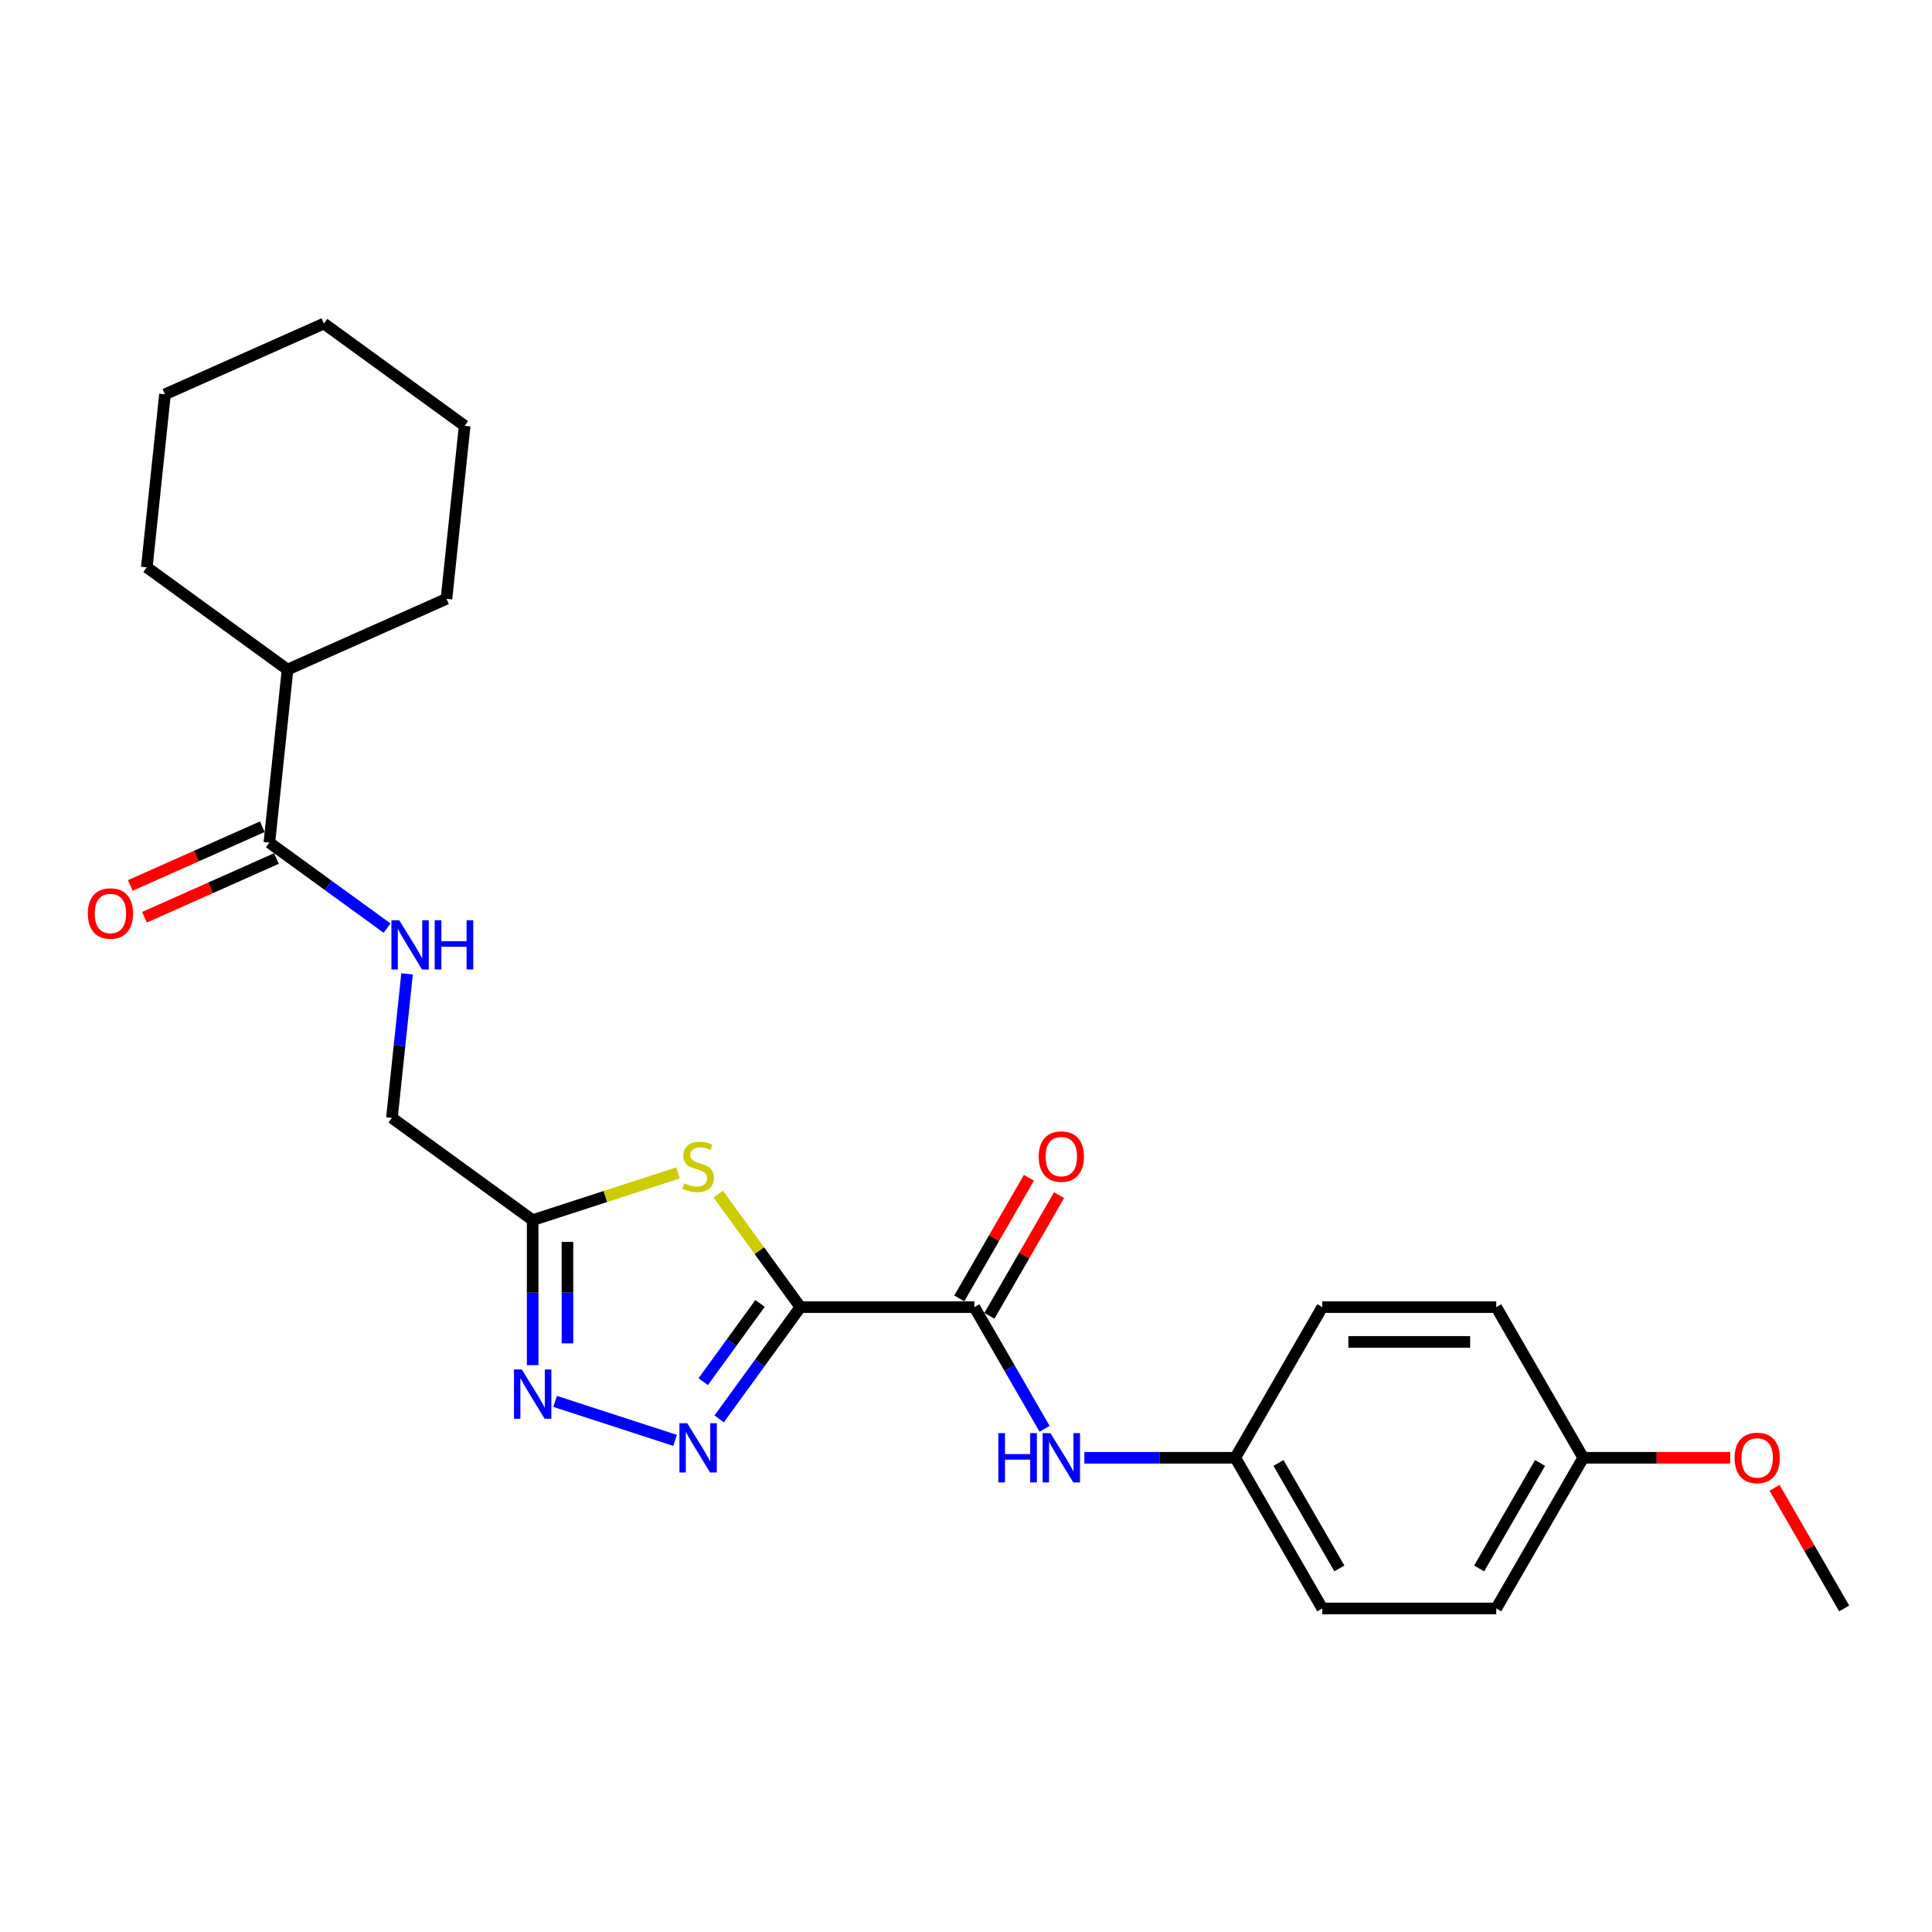 <?xml version='1.0' encoding='iso-8859-1'?>
<svg version='1.1' baseProfile='full'
              xmlns='http://www.w3.org/2000/svg'
                      xmlns:rdkit='http://www.rdkit.org/xml'
                      xmlns:xlink='http://www.w3.org/1999/xlink'
                  xml:space='preserve'
width='1000px' height='1000px' viewBox='0 0 1000 1000'>
<!-- END OF HEADER -->
<rect style='opacity:1.0;fill:#FFFFFF;stroke:none' width='1000' height='1000' x='0' y='0'> </rect>
<path class='bond-0' d='M 414.272,676.562 L 393.258,705.485' style='fill:none;fill-rule:evenodd;stroke:#000000;stroke-width:6px;stroke-linecap:butt;stroke-linejoin:miter;stroke-opacity:1' />
<path class='bond-0' d='M 393.258,705.485 L 372.244,734.409' style='fill:none;fill-rule:evenodd;stroke:#0000FF;stroke-width:6px;stroke-linecap:butt;stroke-linejoin:miter;stroke-opacity:1' />
<path class='bond-0' d='M 393.398,674.653 L 378.688,694.9' style='fill:none;fill-rule:evenodd;stroke:#000000;stroke-width:6px;stroke-linecap:butt;stroke-linejoin:miter;stroke-opacity:1' />
<path class='bond-0' d='M 378.688,694.9 L 363.978,715.146' style='fill:none;fill-rule:evenodd;stroke:#0000FF;stroke-width:6px;stroke-linecap:butt;stroke-linejoin:miter;stroke-opacity:1' />
<path class='bond-1' d='M 414.272,676.562 L 393.022,647.314' style='fill:none;fill-rule:evenodd;stroke:#000000;stroke-width:6px;stroke-linecap:butt;stroke-linejoin:miter;stroke-opacity:1' />
<path class='bond-1' d='M 393.022,647.314 L 371.772,618.065' style='fill:none;fill-rule:evenodd;stroke:#CCCC00;stroke-width:6px;stroke-linecap:butt;stroke-linejoin:miter;stroke-opacity:1' />
<path class='bond-3' d='M 414.272,676.562 L 504.317,676.562' style='fill:none;fill-rule:evenodd;stroke:#000000;stroke-width:6px;stroke-linecap:butt;stroke-linejoin:miter;stroke-opacity:1' />
<path class='bond-2' d='M 349.422,745.537 L 287.314,725.356' style='fill:none;fill-rule:evenodd;stroke:#0000FF;stroke-width:6px;stroke-linecap:butt;stroke-linejoin:miter;stroke-opacity:1' />
<path class='bond-4' d='M 350.917,607.101 L 313.311,619.32' style='fill:none;fill-rule:evenodd;stroke:#CCCC00;stroke-width:6px;stroke-linecap:butt;stroke-linejoin:miter;stroke-opacity:1' />
<path class='bond-4' d='M 313.311,619.32 L 275.706,631.539' style='fill:none;fill-rule:evenodd;stroke:#000000;stroke-width:6px;stroke-linecap:butt;stroke-linejoin:miter;stroke-opacity:1' />
<path class='bond-25' d='M 275.706,706.583 L 275.706,669.061' style='fill:none;fill-rule:evenodd;stroke:#0000FF;stroke-width:6px;stroke-linecap:butt;stroke-linejoin:miter;stroke-opacity:1' />
<path class='bond-25' d='M 275.706,669.061 L 275.706,631.539' style='fill:none;fill-rule:evenodd;stroke:#000000;stroke-width:6px;stroke-linecap:butt;stroke-linejoin:miter;stroke-opacity:1' />
<path class='bond-25' d='M 293.715,695.326 L 293.715,669.061' style='fill:none;fill-rule:evenodd;stroke:#0000FF;stroke-width:6px;stroke-linecap:butt;stroke-linejoin:miter;stroke-opacity:1' />
<path class='bond-25' d='M 293.715,669.061 L 293.715,642.796' style='fill:none;fill-rule:evenodd;stroke:#000000;stroke-width:6px;stroke-linecap:butt;stroke-linejoin:miter;stroke-opacity:1' />
<path class='bond-6' d='M 504.317,676.562 L 522.498,708.052' style='fill:none;fill-rule:evenodd;stroke:#000000;stroke-width:6px;stroke-linecap:butt;stroke-linejoin:miter;stroke-opacity:1' />
<path class='bond-6' d='M 522.498,708.052 L 540.679,739.542' style='fill:none;fill-rule:evenodd;stroke:#0000FF;stroke-width:6px;stroke-linecap:butt;stroke-linejoin:miter;stroke-opacity:1' />
<path class='bond-8' d='M 512.116,681.064 L 530.14,649.844' style='fill:none;fill-rule:evenodd;stroke:#000000;stroke-width:6px;stroke-linecap:butt;stroke-linejoin:miter;stroke-opacity:1' />
<path class='bond-8' d='M 530.14,649.844 L 548.165,618.624' style='fill:none;fill-rule:evenodd;stroke:#FF0000;stroke-width:6px;stroke-linecap:butt;stroke-linejoin:miter;stroke-opacity:1' />
<path class='bond-8' d='M 496.519,672.059 L 514.544,640.84' style='fill:none;fill-rule:evenodd;stroke:#000000;stroke-width:6px;stroke-linecap:butt;stroke-linejoin:miter;stroke-opacity:1' />
<path class='bond-8' d='M 514.544,640.84 L 532.569,609.62' style='fill:none;fill-rule:evenodd;stroke:#FF0000;stroke-width:6px;stroke-linecap:butt;stroke-linejoin:miter;stroke-opacity:1' />
<path class='bond-10' d='M 275.706,631.539 L 202.857,578.611' style='fill:none;fill-rule:evenodd;stroke:#000000;stroke-width:6px;stroke-linecap:butt;stroke-linejoin:miter;stroke-opacity:1' />
<path class='bond-5' d='M 139.421,436.132 L 169.884,458.264' style='fill:none;fill-rule:evenodd;stroke:#000000;stroke-width:6px;stroke-linecap:butt;stroke-linejoin:miter;stroke-opacity:1' />
<path class='bond-5' d='M 169.884,458.264 L 200.348,480.397' style='fill:none;fill-rule:evenodd;stroke:#0000FF;stroke-width:6px;stroke-linecap:butt;stroke-linejoin:miter;stroke-opacity:1' />
<path class='bond-9' d='M 135.759,427.906 L 101.607,443.111' style='fill:none;fill-rule:evenodd;stroke:#000000;stroke-width:6px;stroke-linecap:butt;stroke-linejoin:miter;stroke-opacity:1' />
<path class='bond-9' d='M 101.607,443.111 L 67.455,458.316' style='fill:none;fill-rule:evenodd;stroke:#FF0000;stroke-width:6px;stroke-linecap:butt;stroke-linejoin:miter;stroke-opacity:1' />
<path class='bond-9' d='M 143.084,444.358 L 108.932,459.563' style='fill:none;fill-rule:evenodd;stroke:#000000;stroke-width:6px;stroke-linecap:butt;stroke-linejoin:miter;stroke-opacity:1' />
<path class='bond-9' d='M 108.932,459.563 L 74.78,474.768' style='fill:none;fill-rule:evenodd;stroke:#FF0000;stroke-width:6px;stroke-linecap:butt;stroke-linejoin:miter;stroke-opacity:1' />
<path class='bond-11' d='M 139.421,436.132 L 148.834,346.579' style='fill:none;fill-rule:evenodd;stroke:#000000;stroke-width:6px;stroke-linecap:butt;stroke-linejoin:miter;stroke-opacity:1' />
<path class='bond-12' d='M 561.262,754.544 L 600.324,754.544' style='fill:none;fill-rule:evenodd;stroke:#0000FF;stroke-width:6px;stroke-linecap:butt;stroke-linejoin:miter;stroke-opacity:1' />
<path class='bond-12' d='M 600.324,754.544 L 639.386,754.544' style='fill:none;fill-rule:evenodd;stroke:#000000;stroke-width:6px;stroke-linecap:butt;stroke-linejoin:miter;stroke-opacity:1' />
<path class='bond-7' d='M 210.693,504.061 L 206.775,541.336' style='fill:none;fill-rule:evenodd;stroke:#0000FF;stroke-width:6px;stroke-linecap:butt;stroke-linejoin:miter;stroke-opacity:1' />
<path class='bond-7' d='M 206.775,541.336 L 202.857,578.611' style='fill:none;fill-rule:evenodd;stroke:#000000;stroke-width:6px;stroke-linecap:butt;stroke-linejoin:miter;stroke-opacity:1' />
<path class='bond-19' d='M 148.834,346.579 L 231.094,309.954' style='fill:none;fill-rule:evenodd;stroke:#000000;stroke-width:6px;stroke-linecap:butt;stroke-linejoin:miter;stroke-opacity:1' />
<path class='bond-20' d='M 148.834,346.579 L 75.985,293.652' style='fill:none;fill-rule:evenodd;stroke:#000000;stroke-width:6px;stroke-linecap:butt;stroke-linejoin:miter;stroke-opacity:1' />
<path class='bond-14' d='M 639.386,754.544 L 684.409,676.562' style='fill:none;fill-rule:evenodd;stroke:#000000;stroke-width:6px;stroke-linecap:butt;stroke-linejoin:miter;stroke-opacity:1' />
<path class='bond-15' d='M 639.386,754.544 L 684.409,832.525' style='fill:none;fill-rule:evenodd;stroke:#000000;stroke-width:6px;stroke-linecap:butt;stroke-linejoin:miter;stroke-opacity:1' />
<path class='bond-15' d='M 661.736,757.236 L 693.252,811.824' style='fill:none;fill-rule:evenodd;stroke:#000000;stroke-width:6px;stroke-linecap:butt;stroke-linejoin:miter;stroke-opacity:1' />
<path class='bond-13' d='M 819.477,754.544 L 774.454,832.525' style='fill:none;fill-rule:evenodd;stroke:#000000;stroke-width:6px;stroke-linecap:butt;stroke-linejoin:miter;stroke-opacity:1' />
<path class='bond-13' d='M 797.127,757.236 L 765.611,811.824' style='fill:none;fill-rule:evenodd;stroke:#000000;stroke-width:6px;stroke-linecap:butt;stroke-linejoin:miter;stroke-opacity:1' />
<path class='bond-18' d='M 819.477,754.544 L 857.521,754.544' style='fill:none;fill-rule:evenodd;stroke:#000000;stroke-width:6px;stroke-linecap:butt;stroke-linejoin:miter;stroke-opacity:1' />
<path class='bond-18' d='M 857.521,754.544 L 895.566,754.544' style='fill:none;fill-rule:evenodd;stroke:#FF0000;stroke-width:6px;stroke-linecap:butt;stroke-linejoin:miter;stroke-opacity:1' />
<path class='bond-26' d='M 819.477,754.544 L 774.454,676.562' style='fill:none;fill-rule:evenodd;stroke:#000000;stroke-width:6px;stroke-linecap:butt;stroke-linejoin:miter;stroke-opacity:1' />
<path class='bond-17' d='M 684.409,676.562 L 774.454,676.562' style='fill:none;fill-rule:evenodd;stroke:#000000;stroke-width:6px;stroke-linecap:butt;stroke-linejoin:miter;stroke-opacity:1' />
<path class='bond-17' d='M 697.915,694.571 L 760.947,694.571' style='fill:none;fill-rule:evenodd;stroke:#000000;stroke-width:6px;stroke-linecap:butt;stroke-linejoin:miter;stroke-opacity:1' />
<path class='bond-16' d='M 684.409,832.525 L 774.454,832.525' style='fill:none;fill-rule:evenodd;stroke:#000000;stroke-width:6px;stroke-linecap:butt;stroke-linejoin:miter;stroke-opacity:1' />
<path class='bond-21' d='M 918.496,770.085 L 936.521,801.305' style='fill:none;fill-rule:evenodd;stroke:#FF0000;stroke-width:6px;stroke-linecap:butt;stroke-linejoin:miter;stroke-opacity:1' />
<path class='bond-21' d='M 936.521,801.305 L 954.545,832.525' style='fill:none;fill-rule:evenodd;stroke:#000000;stroke-width:6px;stroke-linecap:butt;stroke-linejoin:miter;stroke-opacity:1' />
<path class='bond-22' d='M 231.094,309.954 L 240.507,220.402' style='fill:none;fill-rule:evenodd;stroke:#000000;stroke-width:6px;stroke-linecap:butt;stroke-linejoin:miter;stroke-opacity:1' />
<path class='bond-23' d='M 75.985,293.652 L 85.397,204.099' style='fill:none;fill-rule:evenodd;stroke:#000000;stroke-width:6px;stroke-linecap:butt;stroke-linejoin:miter;stroke-opacity:1' />
<path class='bond-27' d='M 240.507,220.402 L 167.658,167.475' style='fill:none;fill-rule:evenodd;stroke:#000000;stroke-width:6px;stroke-linecap:butt;stroke-linejoin:miter;stroke-opacity:1' />
<path class='bond-24' d='M 85.397,204.099 L 167.658,167.475' style='fill:none;fill-rule:evenodd;stroke:#000000;stroke-width:6px;stroke-linecap:butt;stroke-linejoin:miter;stroke-opacity:1' />
<path  class='atom-1' d='M 355.707 736.66
L 364.064 750.167
Q 364.892 751.499, 366.225 753.912
Q 367.557 756.326, 367.629 756.47
L 367.629 736.66
L 371.015 736.66
L 371.015 762.161
L 367.521 762.161
L 358.553 747.393
Q 357.508 745.664, 356.392 743.683
Q 355.311 741.702, 354.987 741.09
L 354.987 762.161
L 351.673 762.161
L 351.673 736.66
L 355.707 736.66
' fill='#0000FF'/>
<path  class='atom-2' d='M 354.141 612.466
Q 354.429 612.574, 355.617 613.078
Q 356.806 613.582, 358.103 613.907
Q 359.435 614.195, 360.732 614.195
Q 363.145 614.195, 364.55 613.042
Q 365.955 611.853, 365.955 609.8
Q 365.955 608.396, 365.234 607.531
Q 364.55 606.667, 363.469 606.199
Q 362.389 605.73, 360.588 605.19
Q 358.319 604.506, 356.95 603.857
Q 355.617 603.209, 354.645 601.84
Q 353.708 600.472, 353.708 598.167
Q 353.708 594.961, 355.869 592.98
Q 358.067 590.999, 362.389 590.999
Q 365.342 590.999, 368.692 592.404
L 367.864 595.177
Q 364.802 593.916, 362.497 593.916
Q 360.012 593.916, 358.643 594.961
Q 357.274 595.969, 357.31 597.734
Q 357.31 599.103, 357.995 599.931
Q 358.715 600.76, 359.723 601.228
Q 360.768 601.696, 362.497 602.237
Q 364.802 602.957, 366.171 603.677
Q 367.539 604.398, 368.512 605.874
Q 369.52 607.315, 369.52 609.8
Q 369.52 613.33, 367.143 615.239
Q 364.802 617.112, 360.876 617.112
Q 358.607 617.112, 356.878 616.608
Q 355.185 616.14, 353.168 615.311
L 354.141 612.466
' fill='#CCCC00'/>
<path  class='atom-3' d='M 270.069 708.834
L 278.425 722.341
Q 279.254 723.674, 280.586 726.087
Q 281.919 728.5, 281.991 728.644
L 281.991 708.834
L 285.377 708.834
L 285.377 734.335
L 281.883 734.335
L 272.914 719.568
Q 271.87 717.839, 270.753 715.858
Q 269.673 713.877, 269.349 713.264
L 269.349 734.335
L 266.035 734.335
L 266.035 708.834
L 270.069 708.834
' fill='#0000FF'/>
<path  class='atom-7' d='M 516.726 741.793
L 520.183 741.793
L 520.183 752.635
L 533.222 752.635
L 533.222 741.793
L 536.68 741.793
L 536.68 767.294
L 533.222 767.294
L 533.222 755.516
L 520.183 755.516
L 520.183 767.294
L 516.726 767.294
L 516.726 741.793
' fill='#0000FF'/>
<path  class='atom-7' d='M 543.703 741.793
L 552.06 755.3
Q 552.888 756.633, 554.221 759.046
Q 555.553 761.459, 555.625 761.603
L 555.625 741.793
L 559.011 741.793
L 559.011 767.294
L 555.517 767.294
L 546.549 752.527
Q 545.504 750.798, 544.388 748.817
Q 543.307 746.836, 542.983 746.223
L 542.983 767.294
L 539.669 767.294
L 539.669 741.793
L 543.703 741.793
' fill='#0000FF'/>
<path  class='atom-8' d='M 206.633 476.309
L 214.989 489.816
Q 215.817 491.148, 217.15 493.561
Q 218.483 495.975, 218.555 496.119
L 218.555 476.309
L 221.941 476.309
L 221.941 501.81
L 218.447 501.81
L 209.478 487.042
Q 208.434 485.313, 207.317 483.332
Q 206.237 481.351, 205.912 480.739
L 205.912 501.81
L 202.599 501.81
L 202.599 476.309
L 206.633 476.309
' fill='#0000FF'/>
<path  class='atom-8' d='M 225.002 476.309
L 228.46 476.309
L 228.46 487.15
L 241.498 487.15
L 241.498 476.309
L 244.956 476.309
L 244.956 501.81
L 241.498 501.81
L 241.498 490.032
L 228.46 490.032
L 228.46 501.81
L 225.002 501.81
L 225.002 476.309
' fill='#0000FF'/>
<path  class='atom-9' d='M 537.634 598.652
Q 537.634 592.529, 540.66 589.107
Q 543.685 585.685, 549.34 585.685
Q 554.995 585.685, 558.021 589.107
Q 561.046 592.529, 561.046 598.652
Q 561.046 604.847, 557.985 608.377
Q 554.923 611.871, 549.34 611.871
Q 543.721 611.871, 540.66 608.377
Q 537.634 604.883, 537.634 598.652
M 549.34 608.989
Q 553.23 608.989, 555.319 606.396
Q 557.444 603.767, 557.444 598.652
Q 557.444 593.645, 555.319 591.124
Q 553.23 588.567, 549.34 588.567
Q 545.45 588.567, 543.325 591.088
Q 541.236 593.609, 541.236 598.652
Q 541.236 603.803, 543.325 606.396
Q 545.45 608.989, 549.34 608.989
' fill='#FF0000'/>
<path  class='atom-10' d='M 45.455 472.829
Q 45.455 466.705, 48.48 463.284
Q 51.506 459.862, 57.16 459.862
Q 62.815 459.862, 65.841 463.284
Q 68.866 466.705, 68.866 472.829
Q 68.866 479.024, 65.805 482.553
Q 62.743 486.047, 57.16 486.047
Q 51.542 486.047, 48.48 482.553
Q 45.455 479.06, 45.455 472.829
M 57.16 483.166
Q 61.05 483.166, 63.139 480.572
Q 65.265 477.943, 65.265 472.829
Q 65.265 467.822, 63.139 465.301
Q 61.05 462.743, 57.16 462.743
Q 53.27 462.743, 51.145 465.265
Q 49.056 467.786, 49.056 472.829
Q 49.056 477.979, 51.145 480.572
Q 53.27 483.166, 57.16 483.166
' fill='#FF0000'/>
<path  class='atom-19' d='M 897.817 754.616
Q 897.817 748.493, 900.842 745.071
Q 903.868 741.649, 909.523 741.649
Q 915.178 741.649, 918.203 745.071
Q 921.229 748.493, 921.229 754.616
Q 921.229 760.811, 918.167 764.341
Q 915.105 767.834, 909.523 767.834
Q 903.904 767.834, 900.842 764.341
Q 897.817 760.847, 897.817 754.616
M 909.523 764.953
Q 913.413 764.953, 915.502 762.36
Q 917.627 759.73, 917.627 754.616
Q 917.627 749.609, 915.502 747.088
Q 913.413 744.53, 909.523 744.53
Q 905.633 744.53, 903.508 747.052
Q 901.419 749.573, 901.419 754.616
Q 901.419 759.766, 903.508 762.36
Q 905.633 764.953, 909.523 764.953
' fill='#FF0000'/>
</svg>
